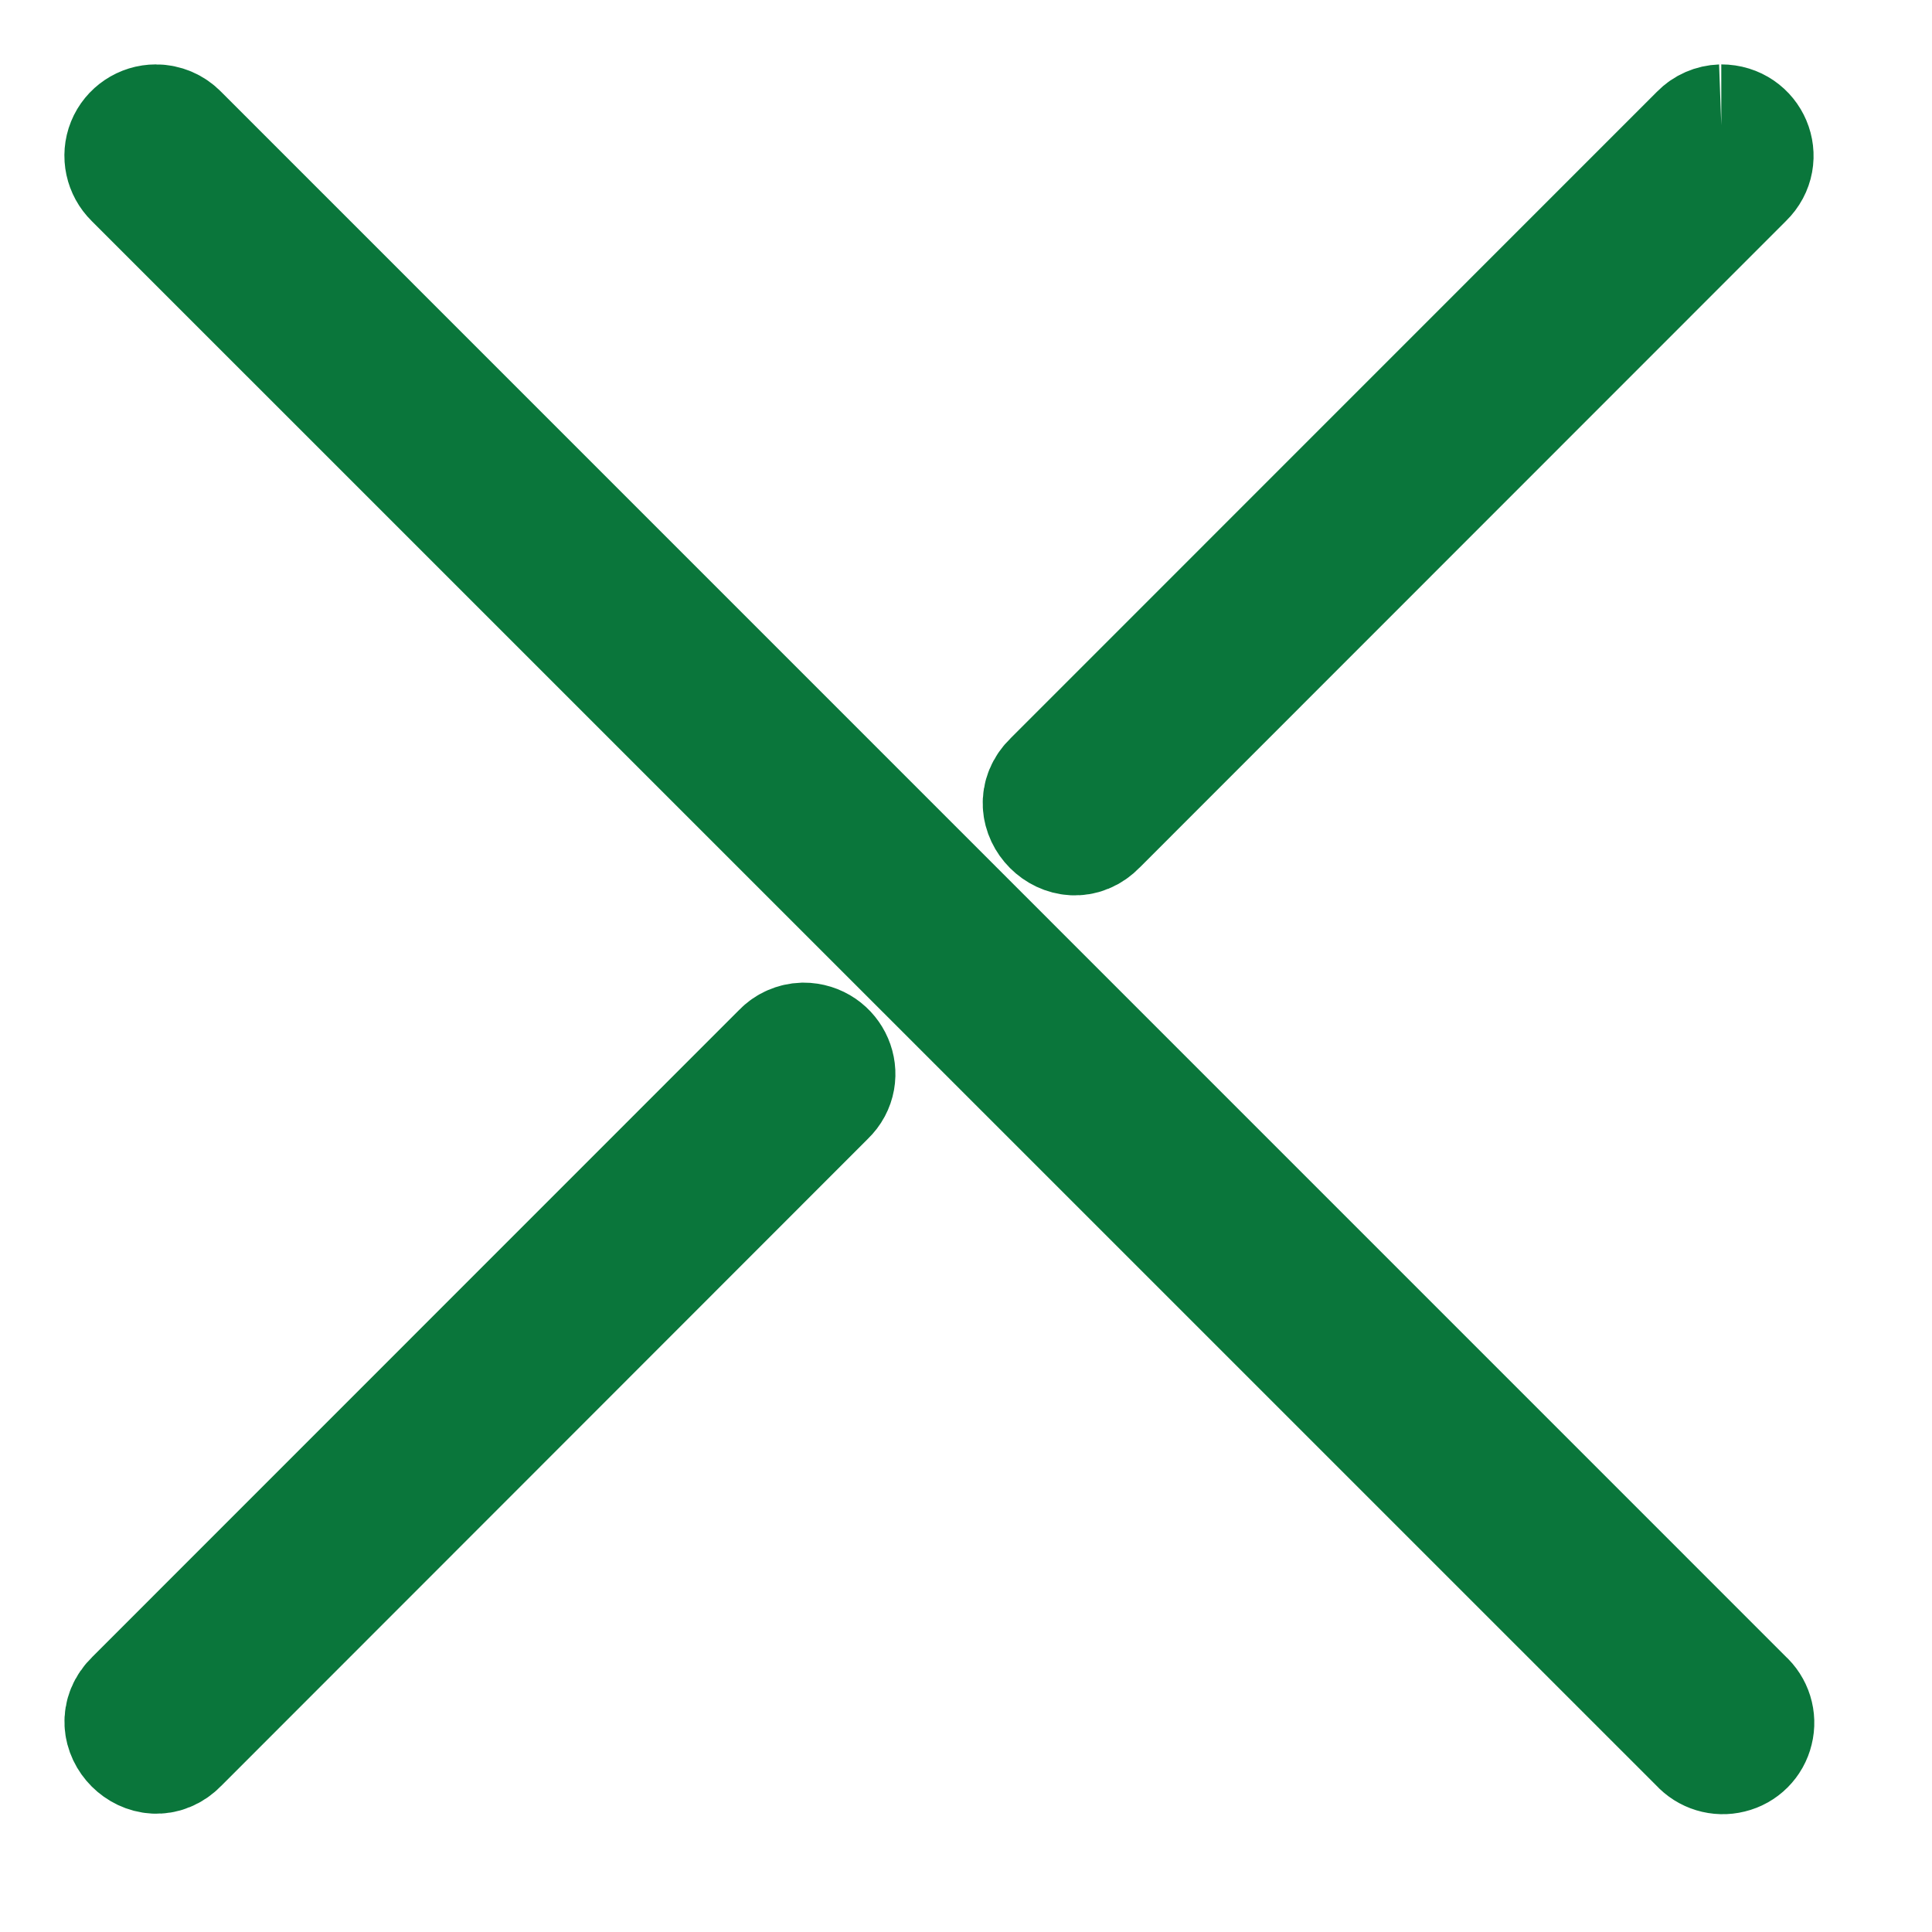 <?xml version="1.0" encoding="UTF-8"?>
<svg width="15px" height="15px" viewBox="0 0 15 15" version="1.1" xmlns="http://www.w3.org/2000/svg" xmlns:xlink="http://www.w3.org/1999/xlink">
    <!-- Generator: Sketch 49.1 (51147) - http://www.bohemiancoding.com/sketch -->
    <title>mbri-arrow-down</title>
    <desc>Created with Sketch.</desc>
    <defs></defs>
    <g id="Page-1" stroke="none" stroke-width="1" fill="none" fill-rule="evenodd">
        <g id="Group-Copy-4" transform="translate(-23, -23)" fill="#0A763B" fill-rule="nonzero" stroke="#0A763B">
            <g id="mbri-arrow-down" transform="translate(24, 24)">
                <g id="Group">
                    <path d="M12.365,4.3436819e-07 C12.31,0.002 12.259,0.024 12.221,0.063 L7.198,5.087 C6.993,5.284 7.297,5.589 7.494,5.383 L12.516,0.359 C12.653,0.226 12.558,4.3436819e-07 12.364,4.3436819e-07 L12.365,4.3436819e-07 Z M5.237,7.129 C5.183,7.131 5.132,7.153 5.095,7.192 L0.068,12.22 C-0.135,12.416 0.166,12.717 0.362,12.514 L5.388,7.485 C5.525,7.354 5.427,7.129 5.237,7.129 Z M0.21,4.3436819e-07 C0.125,-0 0.047,0.052 0.015,0.131 C-0.017,0.21 0.003,0.301 0.064,0.361 L12.22,12.516 C12.272,12.574 12.352,12.598 12.427,12.579 C12.503,12.561 12.562,12.502 12.58,12.426 C12.599,12.351 12.574,12.271 12.516,12.22 L0.361,0.064 C0.321,0.023 0.267,-0 0.21,4.3436819e-07 Z" id="Shape"></path>
                </g>
            </g>
        </g>
    </g>
</svg>